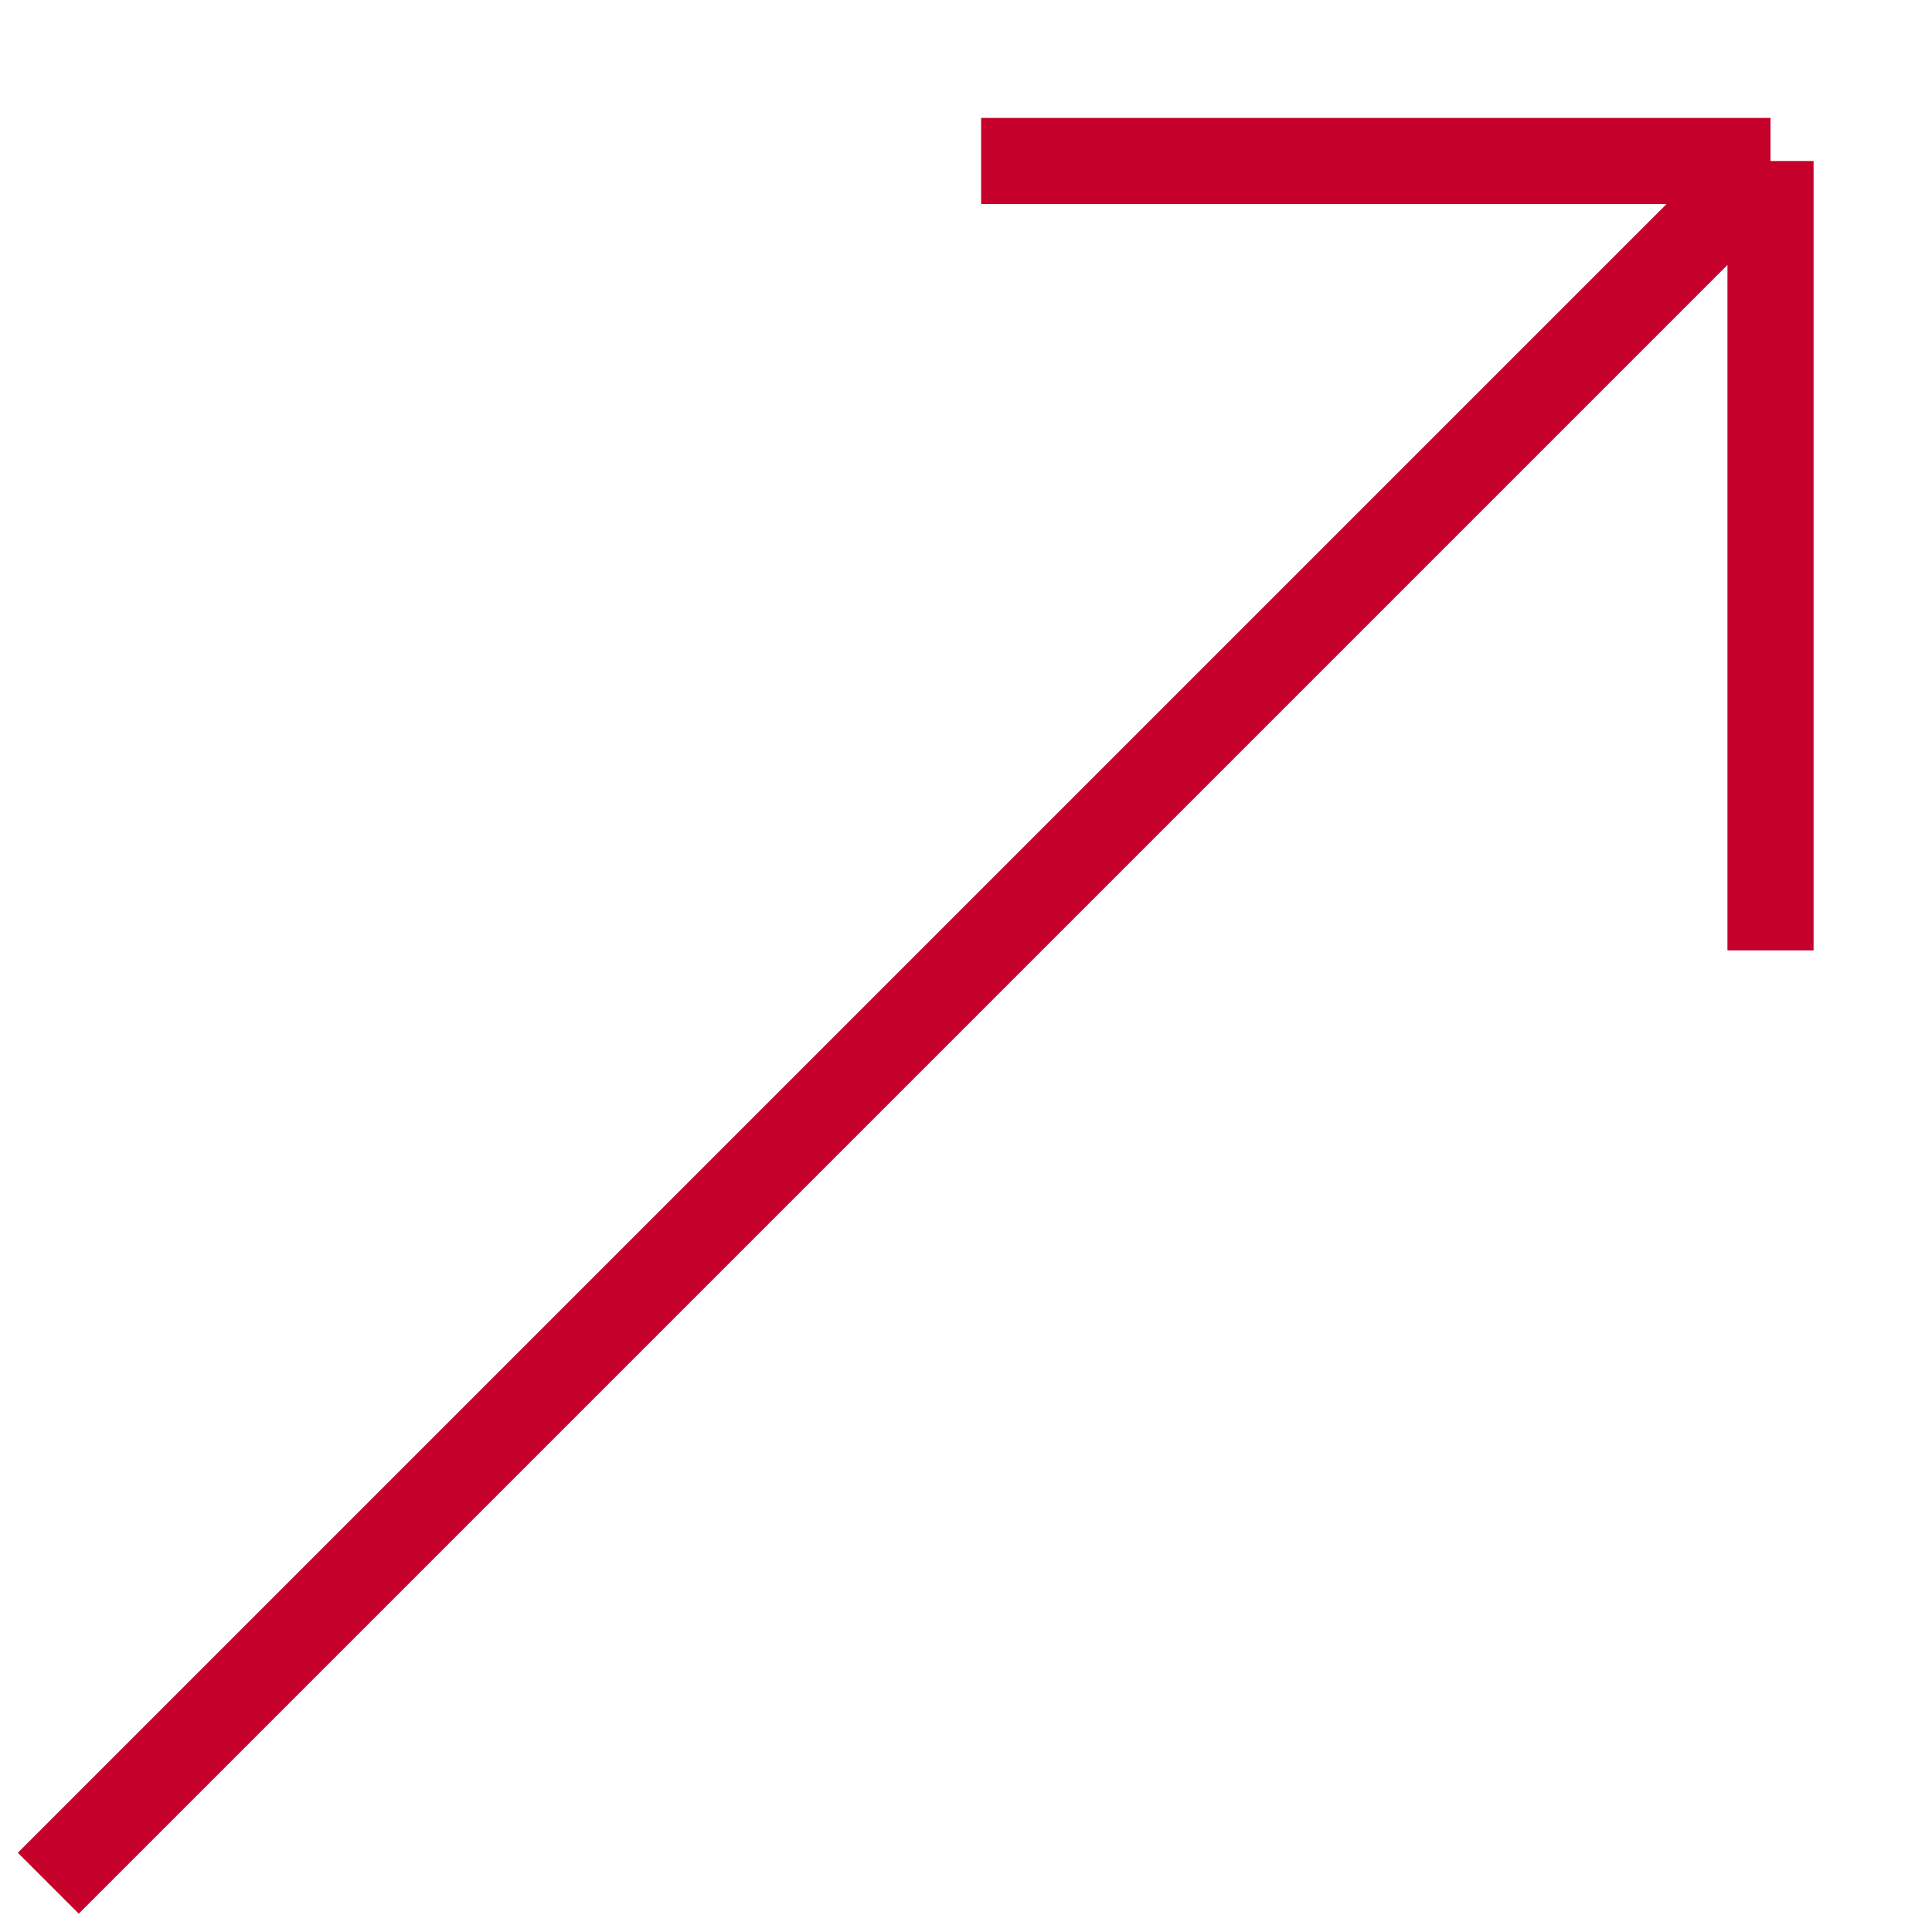 <?xml version="1.0" encoding="UTF-8"?> <svg xmlns="http://www.w3.org/2000/svg" width="12" height="12" viewBox="0 0 12 12" fill="none"> <path d="M10.997 1H6.094M10.997 1V5.903M10.997 1L0.3 11.697" stroke="#C4002B" stroke-width="0.535"></path> </svg> 